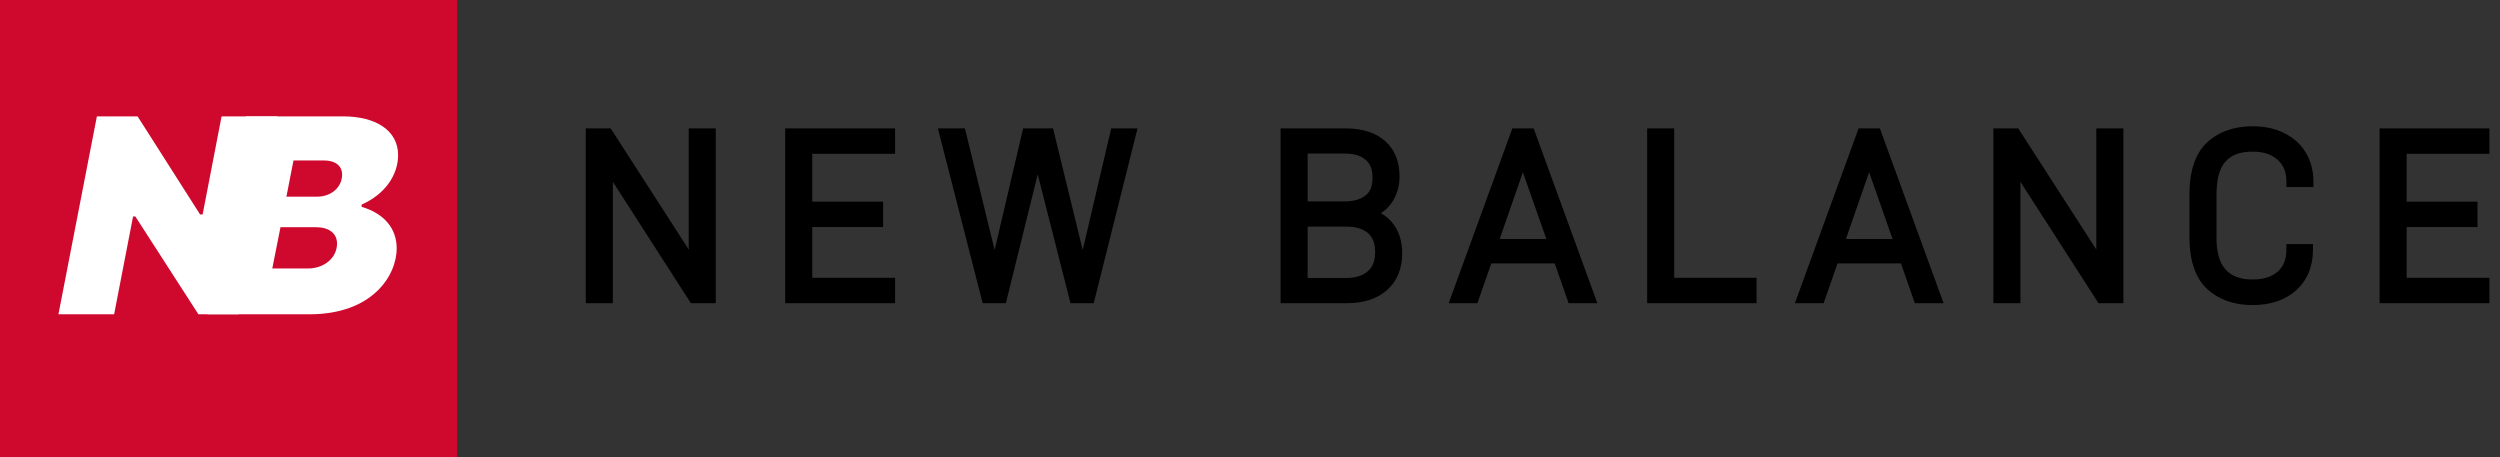 <svg width="175" height="32" viewBox="0 0 175 32" fill="none" xmlns="http://www.w3.org/2000/svg">
<rect x="0" y="0" width="175" height="32" fill="#333333" stroke="none"/>
<rect width="32" height="32" fill="#CF082D"/>
<path d="M14.527 22L17.219 8.146H24.008C26.343 8.146 27.867 9.155 27.867 10.857C27.867 12.223 26.977 13.588 25.314 14.321V14.479C26.858 14.934 27.768 15.963 27.768 17.388C27.768 19.269 26.086 22 21.672 22H14.527ZM20.049 13.766H22.207C23.176 13.766 23.948 13.113 23.948 12.223C23.948 11.609 23.473 11.233 22.701 11.233H20.544L20.049 13.766ZM19.06 18.794H21.553C22.701 18.794 23.592 18.041 23.592 17.052C23.592 16.339 23.038 15.904 22.108 15.904H19.634L19.06 18.794Z" fill="white"/>
<path d="M13.887 22L9.473 15.152H9.315L7.989 22H4.09L6.782 8.146H9.632L14.006 15.013H14.184L15.51 8.146H19.409L16.717 22H13.887Z" fill="white"/>
<path d="M48.211 8.989H50.104V21.222H48.362L42.899 12.726V21.222H41.005V8.989H42.748L48.211 17.468V8.989ZM56.858 14.117H61.818V15.893H56.858V19.446H62.656V21.222H54.964V8.989H62.656V10.766H56.858V14.117ZM77.784 8.989H79.627L76.561 21.222H74.935L72.64 12.207L70.411 21.222H68.786L65.652 8.989H67.546L69.624 17.502L71.618 8.989H73.712L75.79 17.502L77.784 8.989ZM97.6 15.776C97.969 16.295 98.153 16.966 98.153 17.72C98.153 18.792 97.802 19.68 97.098 20.3C96.427 20.904 95.472 21.222 94.316 21.222H89.641V8.989H94.216C95.372 8.989 96.31 9.291 96.964 9.878C97.634 10.464 97.969 11.319 97.969 12.374C97.969 13.028 97.785 13.631 97.45 14.15C97.232 14.469 96.981 14.72 96.662 14.921C97.047 15.139 97.366 15.424 97.6 15.776ZM91.535 14.1H94.082C94.735 14.1 95.221 13.966 95.59 13.681C95.925 13.413 96.076 13.028 96.076 12.441C96.076 11.855 95.925 11.453 95.59 11.185C95.254 10.883 94.769 10.749 94.098 10.749H91.535V14.1ZM95.74 18.993C96.092 18.692 96.26 18.256 96.26 17.636C96.26 17.033 96.092 16.614 95.757 16.312C95.389 16.011 94.886 15.86 94.182 15.86H91.535V19.462H94.165C94.869 19.462 95.372 19.312 95.74 18.993ZM104.39 18.44L103.419 21.222H101.408L105.865 8.989H107.356L111.814 21.222H109.803L108.831 18.44H104.39ZM106.602 12.056L104.977 16.731H108.244L106.602 12.056ZM117.194 8.989V19.446H122.959V21.222H115.301V8.989H117.194ZM128.626 18.44L127.655 21.222H125.644L130.101 8.989H131.592L136.05 21.222H134.039L133.067 18.44H128.626ZM130.838 12.056L129.213 16.731H132.48L130.838 12.056ZM146.742 8.989H148.636V21.222H146.893L141.43 12.726V21.222H139.537V8.989H141.279L146.742 17.468V8.989ZM154.468 20.2C153.663 19.429 153.261 18.206 153.261 16.597V13.598C153.261 11.989 153.663 10.766 154.468 9.995C155.272 9.241 156.361 8.839 157.668 8.839C158.506 8.839 159.243 8.989 159.88 9.308C160.533 9.626 161.053 10.095 161.405 10.682C161.757 11.268 161.941 11.955 161.941 12.709V13.095H160.048V12.709C160.048 12.039 159.846 11.553 159.428 11.185C159.009 10.799 158.439 10.615 157.668 10.615C156.83 10.615 156.21 10.833 155.791 11.302C155.372 11.754 155.155 12.525 155.155 13.648V16.664C155.155 18.641 155.976 19.563 157.685 19.563C158.456 19.563 159.009 19.379 159.444 19.01C159.846 18.641 160.048 18.155 160.048 17.485V17.083H161.908V17.485C161.908 18.658 161.505 19.613 160.735 20.317C159.981 21.004 158.942 21.356 157.668 21.356C156.361 21.356 155.272 20.954 154.468 20.2ZM168.464 14.117H173.424V15.893H168.464V19.446H174.262V21.222H166.571V8.989H174.262V10.766H168.464V14.117Z" fill="black"/>
</svg>
